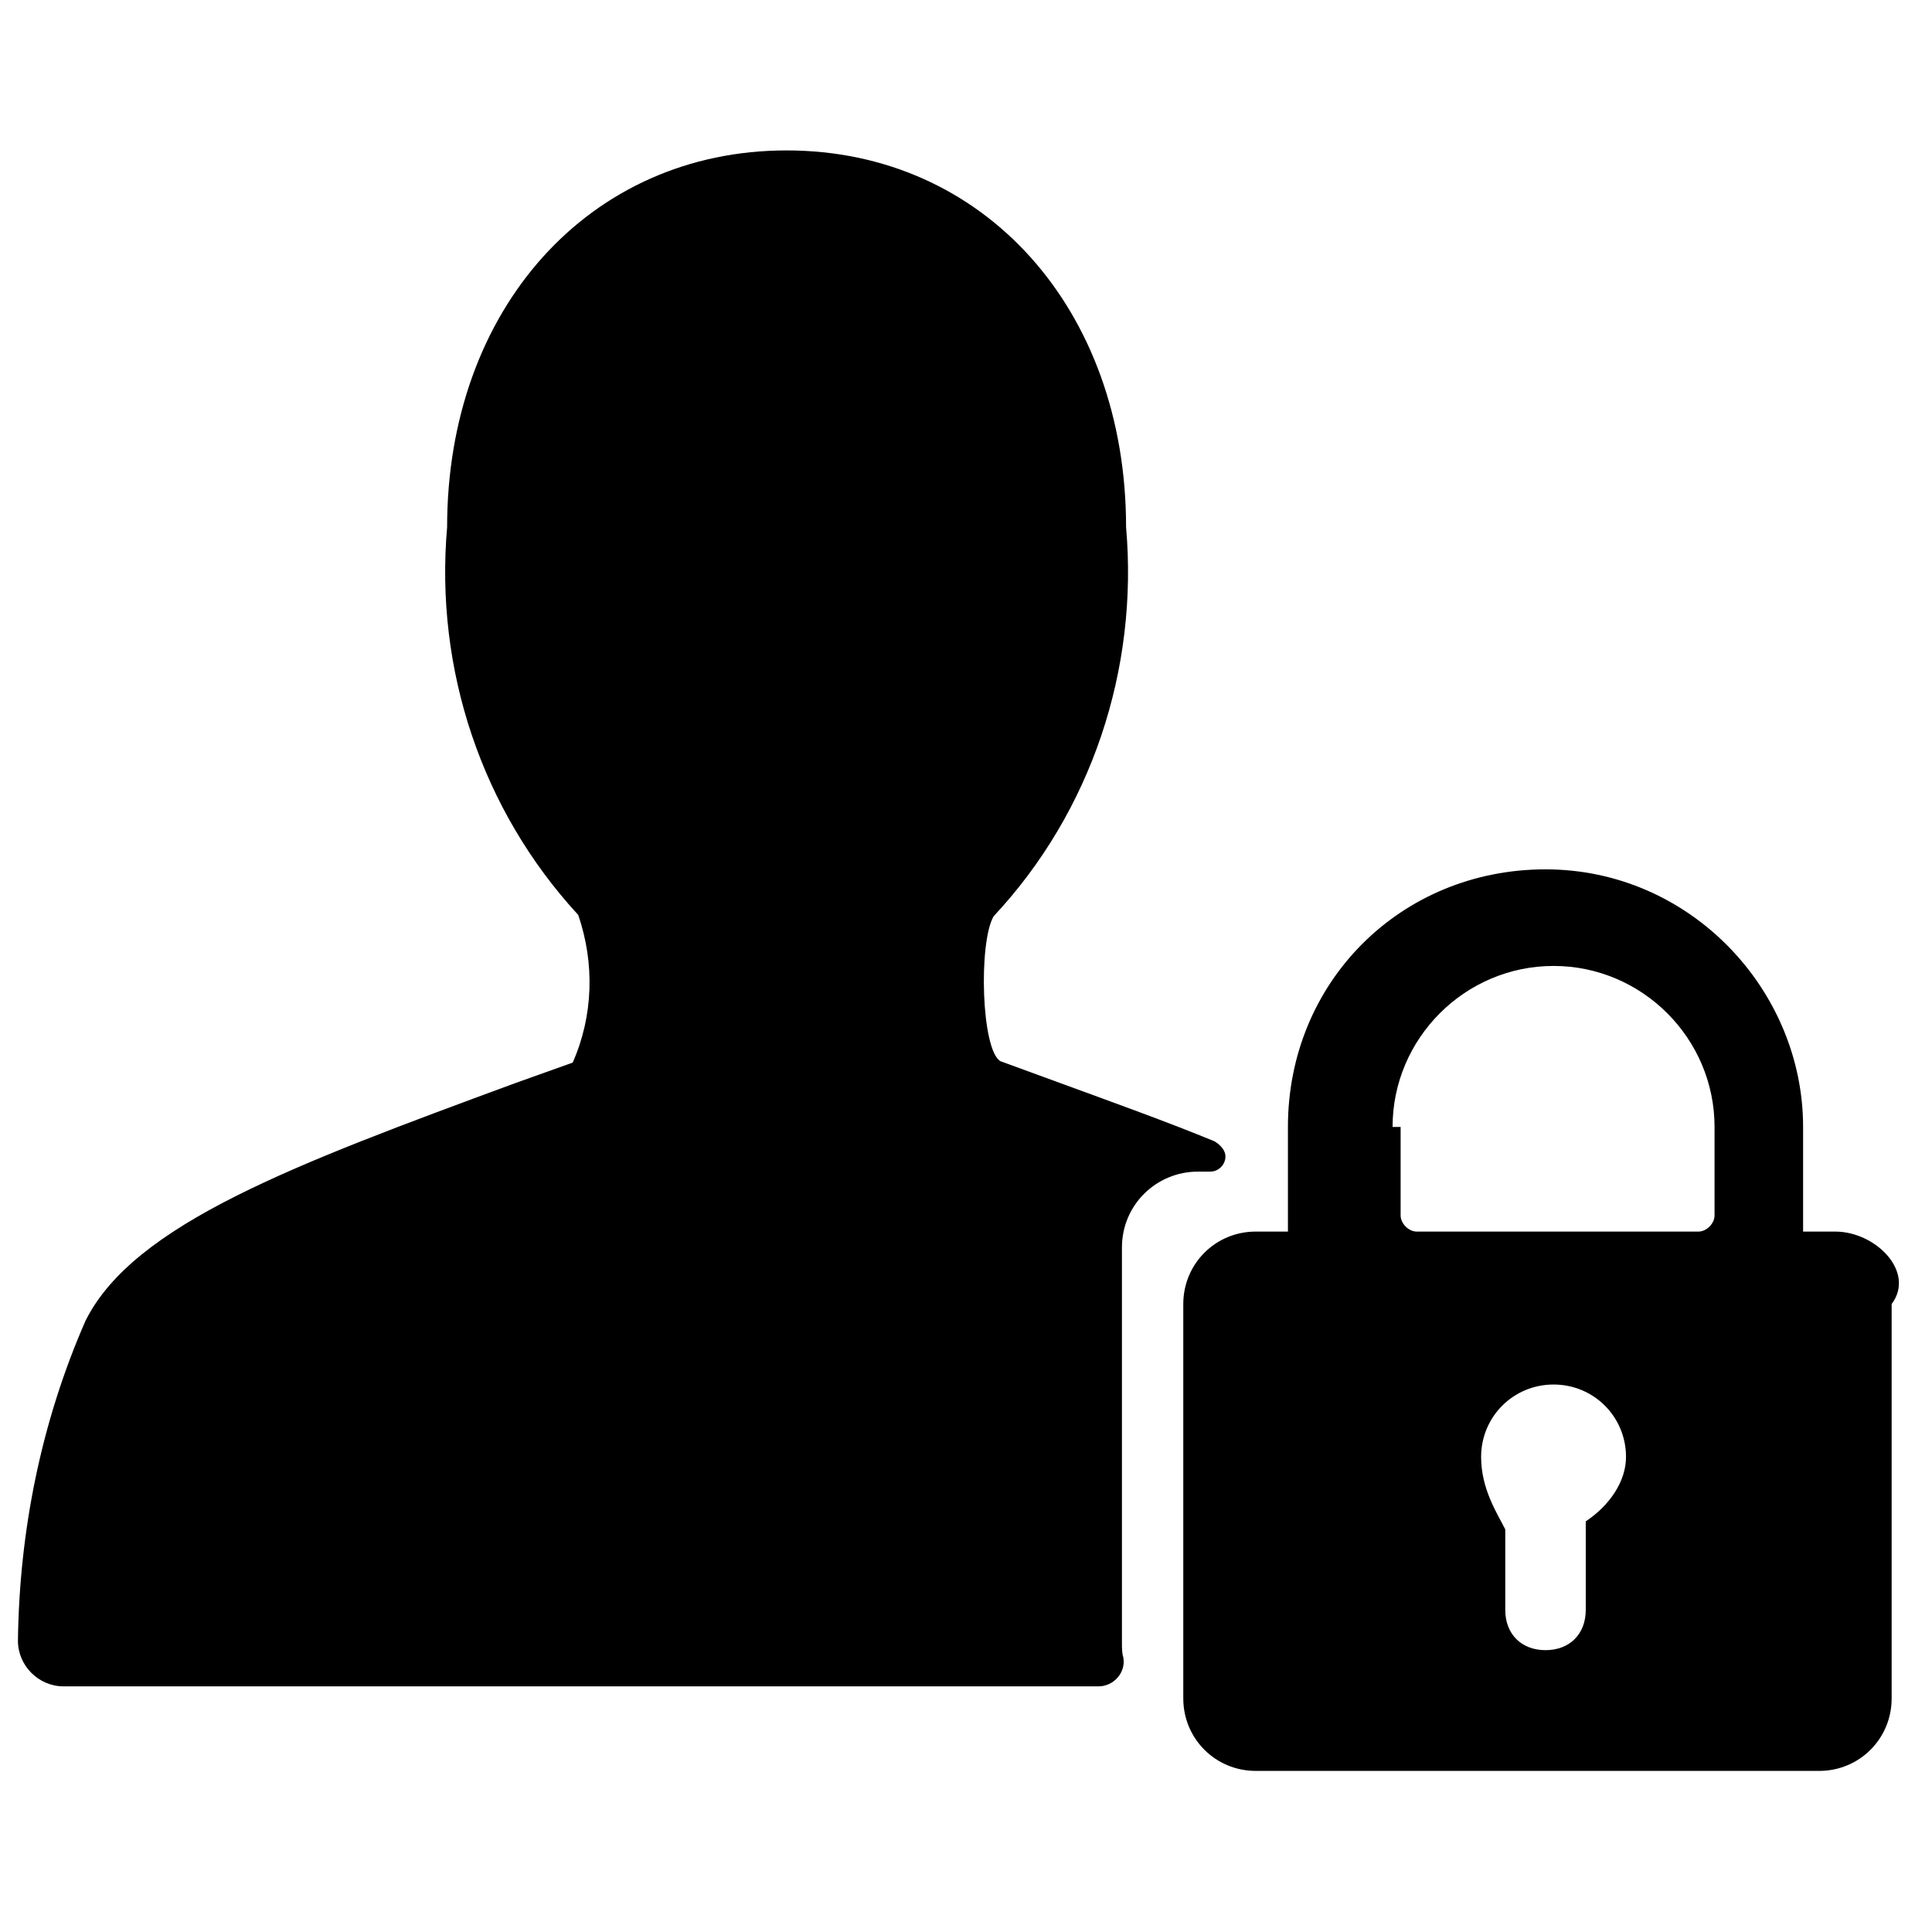 <?xml version="1.0" encoding="utf-8"?>
<!-- Generator: Adobe Illustrator 24.2.0, SVG Export Plug-In . SVG Version: 6.00 Build 0)  -->
<svg version="1.1" id="Lager_1" xmlns:svgjs="http://svgjs.com/svgjs"
	 xmlns="http://www.w3.org/2000/svg" xmlns:xlink="http://www.w3.org/1999/xlink" x="0px" y="0px" viewBox="0 0 140 140"
	 style="enable-background:new 0 0 140 140;" xml:space="preserve">
<g>
	<path d="M88.8,83.8L88.8,83.8c0,0.6-0.5,1.1-1.1,1.1h-0.9c-3,0-5.5,2.4-5.5,5.5v28.7c0,0.3,0,0.7,0.1,1c0.2,1.1-0.7,2.1-1.8,2.1
		H4.6c-1.8,0-3.3-1.5-3.3-3.3c0.1-8,1.7-15.9,4.9-23.2c3.5-7,15.1-11.3,31.1-17.2l4.2-1.5c1.5-3.4,1.6-7.2,0.4-10.7
		c-7-7.6-10.4-17.8-9.5-28.1c0-15.8,10.3-27.3,24.6-27.3c14.3,0,24.6,11.5,24.6,27.3c0.9,10.3-2.5,20.6-9.6,28.2
		c-1.1,1.9-0.9,9.7,0.5,10.5l4.1,1.5c4.1,1.5,8,2.9,11.4,4.3C88.5,83,88.8,83.4,88.8,83.8z"/>
	<g transform="matrix(5.833,0,0,5.833,0,0)">
		<path d="M22.8,15.3h-0.4V14c0-1.7-1.4-3.2-3.2-3.2s-3.2,1.4-3.2,3.2v1.3h-0.4c-0.5,0-0.9,0.4-0.9,0.9v4.9c0,0.5,0.4,0.9,0.9,0.9h7
			c0.5,0,0.9-0.4,0.9-0.9v-4.9C23.8,15.8,23.3,15.3,22.8,15.3z M18.4,18.1c0-0.5,0.4-0.9,0.9-0.9c0.5,0,0.9,0.4,0.9,0.9
			c0,0.3-0.2,0.6-0.5,0.8V20c0,0.3-0.2,0.5-0.5,0.5s-0.5-0.2-0.5-0.5V19C18.6,18.8,18.4,18.5,18.4,18.1z M17.3,14c0-1.1,0.9-2,2-2
			c1.1,0,2,0.9,2,2v1.1c0,0.1-0.1,0.2-0.2,0.2h-3.5c-0.1,0-0.2-0.1-0.2-0.2V14z"/>
	</g>
</g>
</svg>
